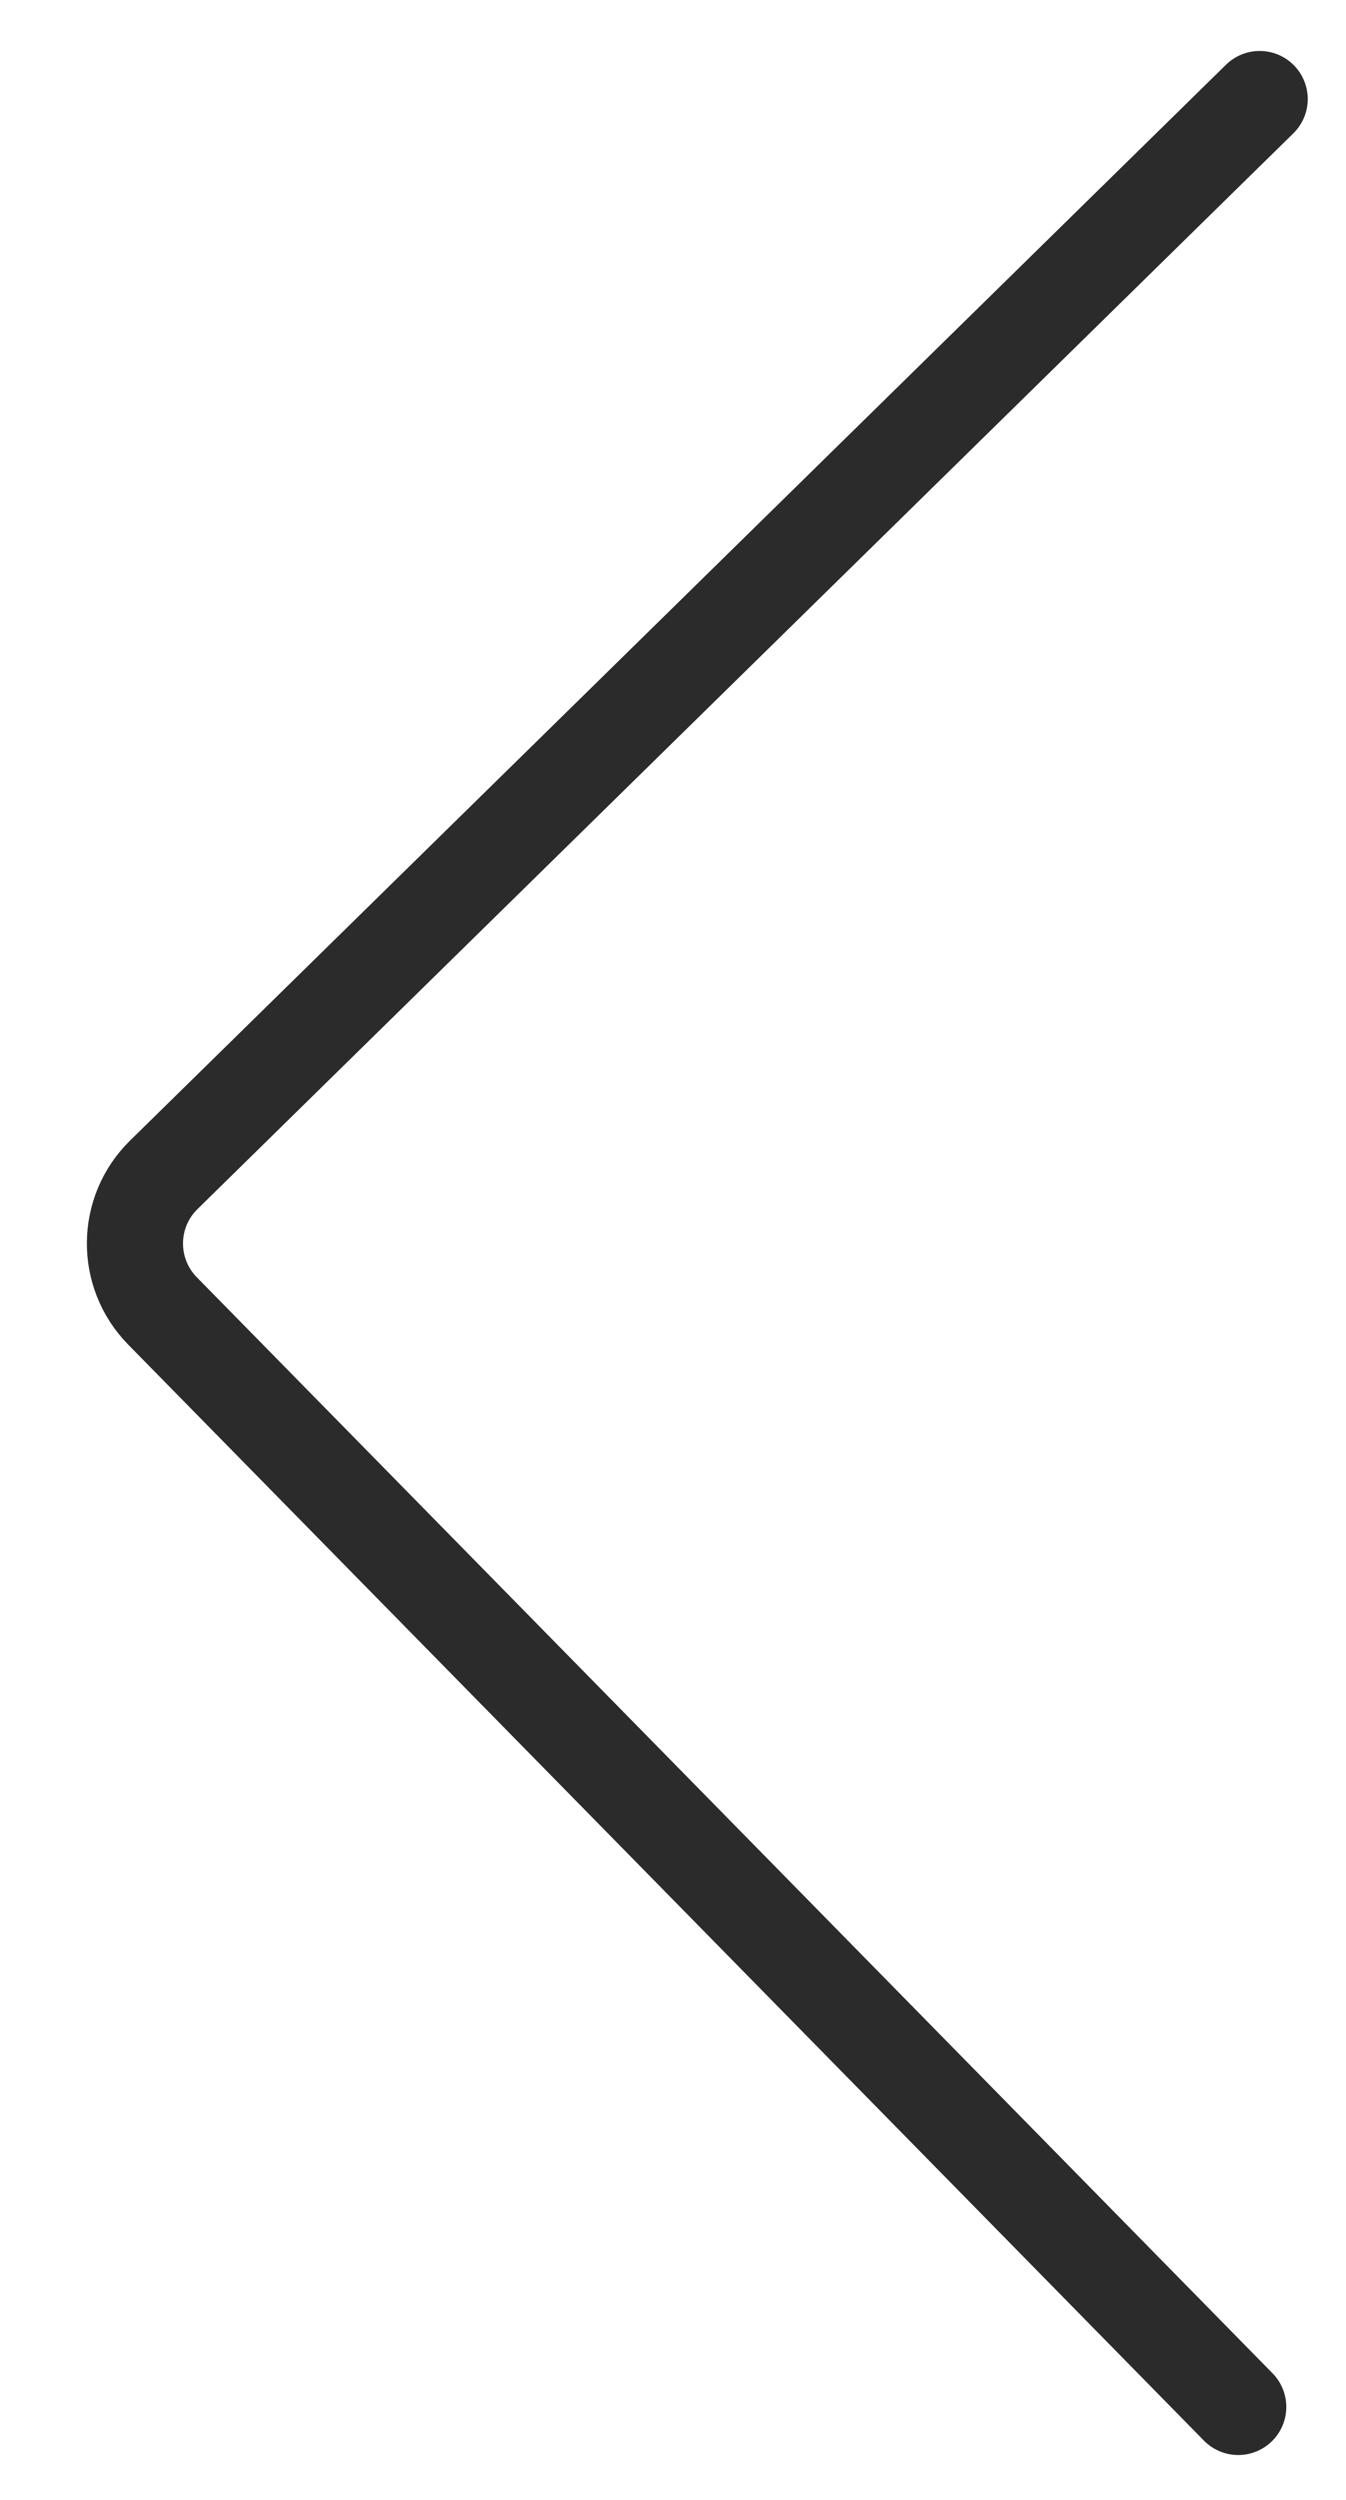 <svg width="14" height="26" viewBox="0 0 14 26" fill="none" xmlns="http://www.w3.org/2000/svg">
<path d="M13.102 1.03L1.703 12.219C1.309 12.606 1.303 13.239 1.69 13.634L12.879 25.033" stroke="#2B2B2B" stroke-linecap="round"/>
</svg>
